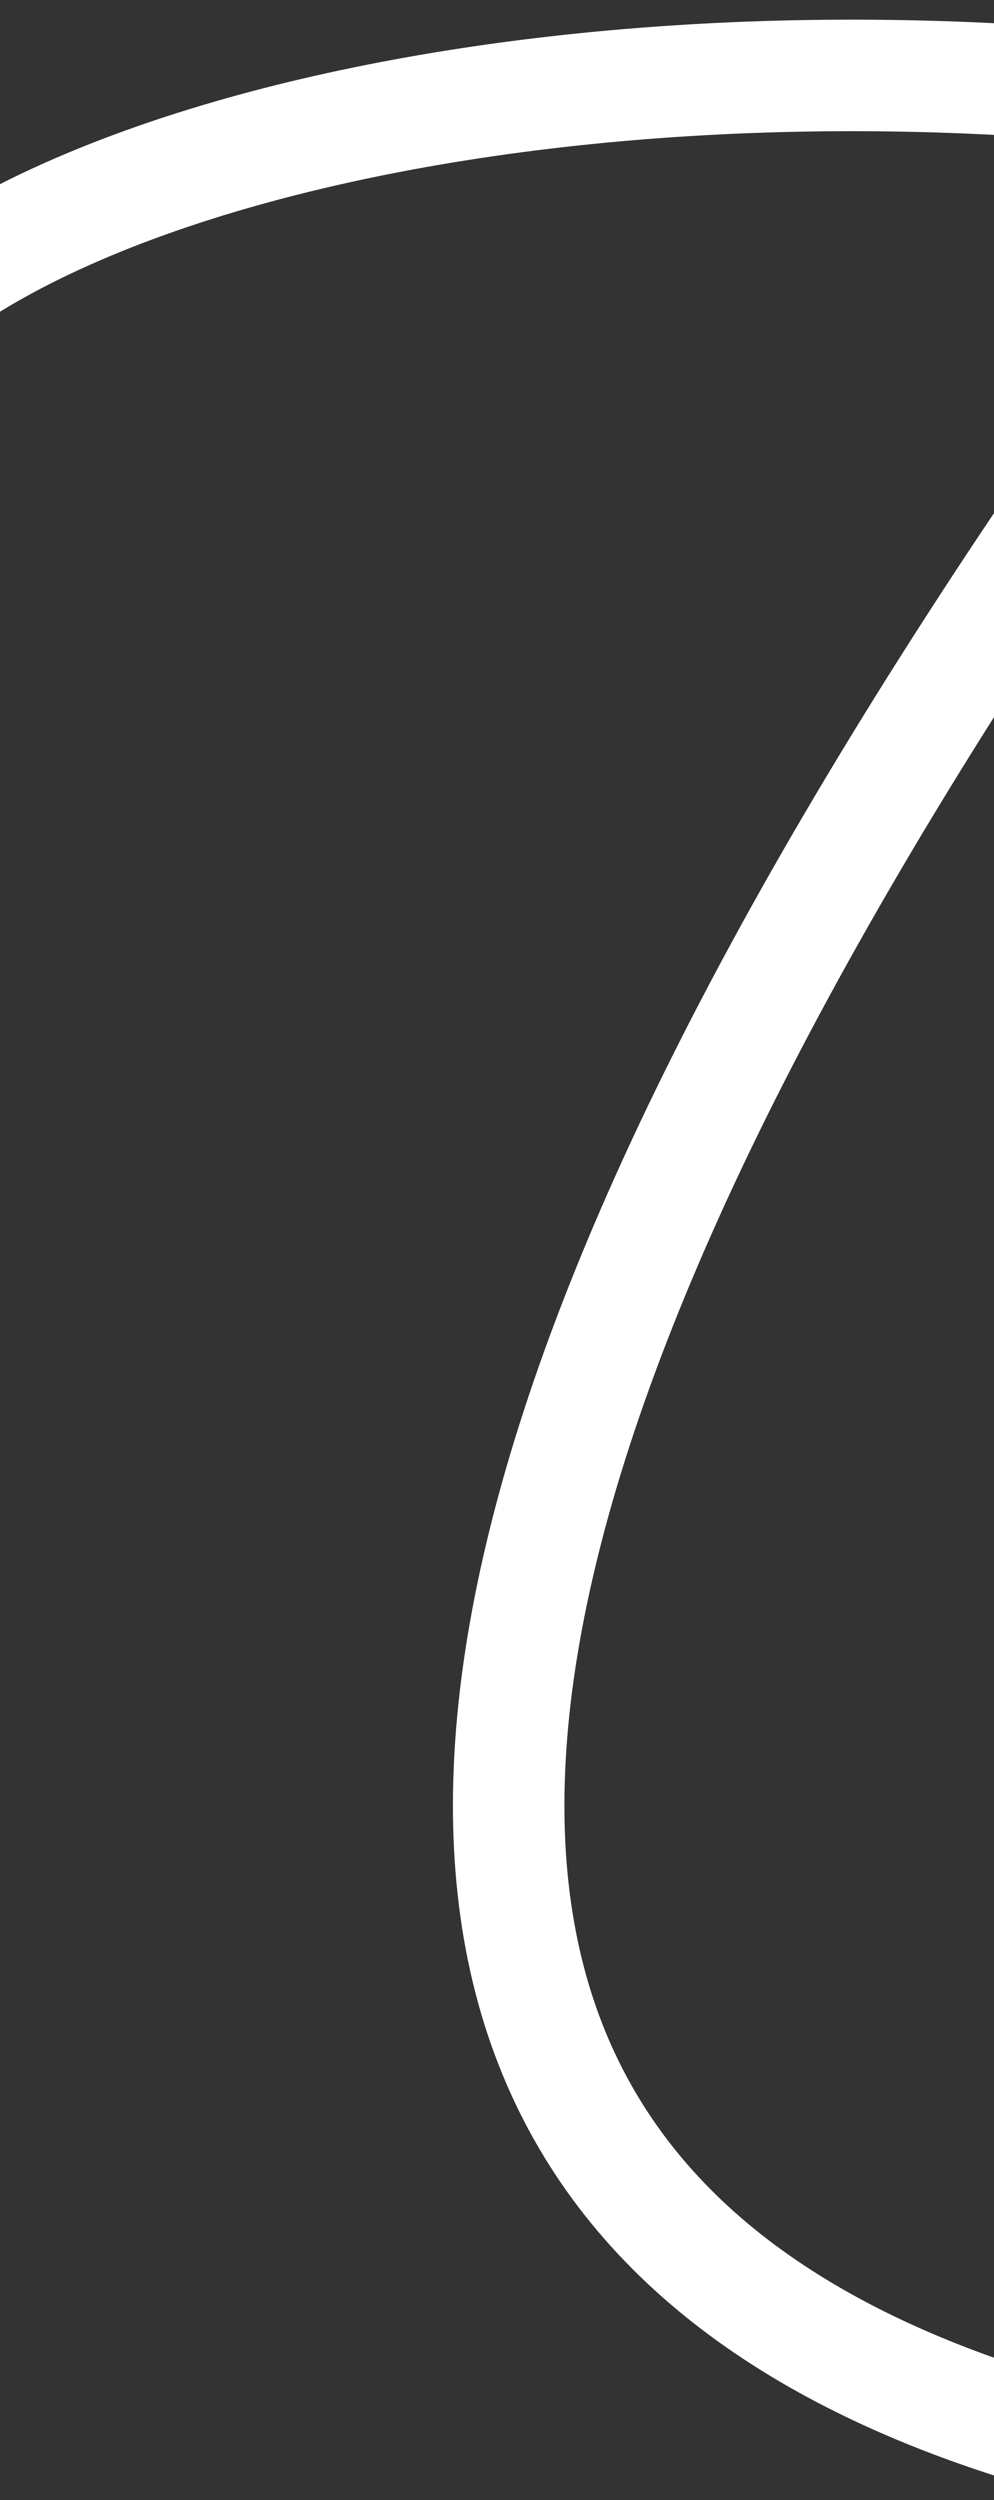 <svg width="107" height="269" viewBox="0 0 107 269" fill="none" xmlns="http://www.w3.org/2000/svg">
<rect x="0" y="0" width="107" height="269" fill="#333333" stroke="none"/>
<path d="M-20.999 57.266C-32.707 -3.423 234.832 -34.43 303.015 126.197C359.501 259.266 491.627 128.097 503.001 73.766C521.505 -14.62 359.256 -122.604 210.001 184.266C140.823 326.498 244.304 -108.115 184 -36.003C-222 449.495 441.755 212.729 625.501 213.768" stroke="white" stroke-width="12"/>
</svg>
